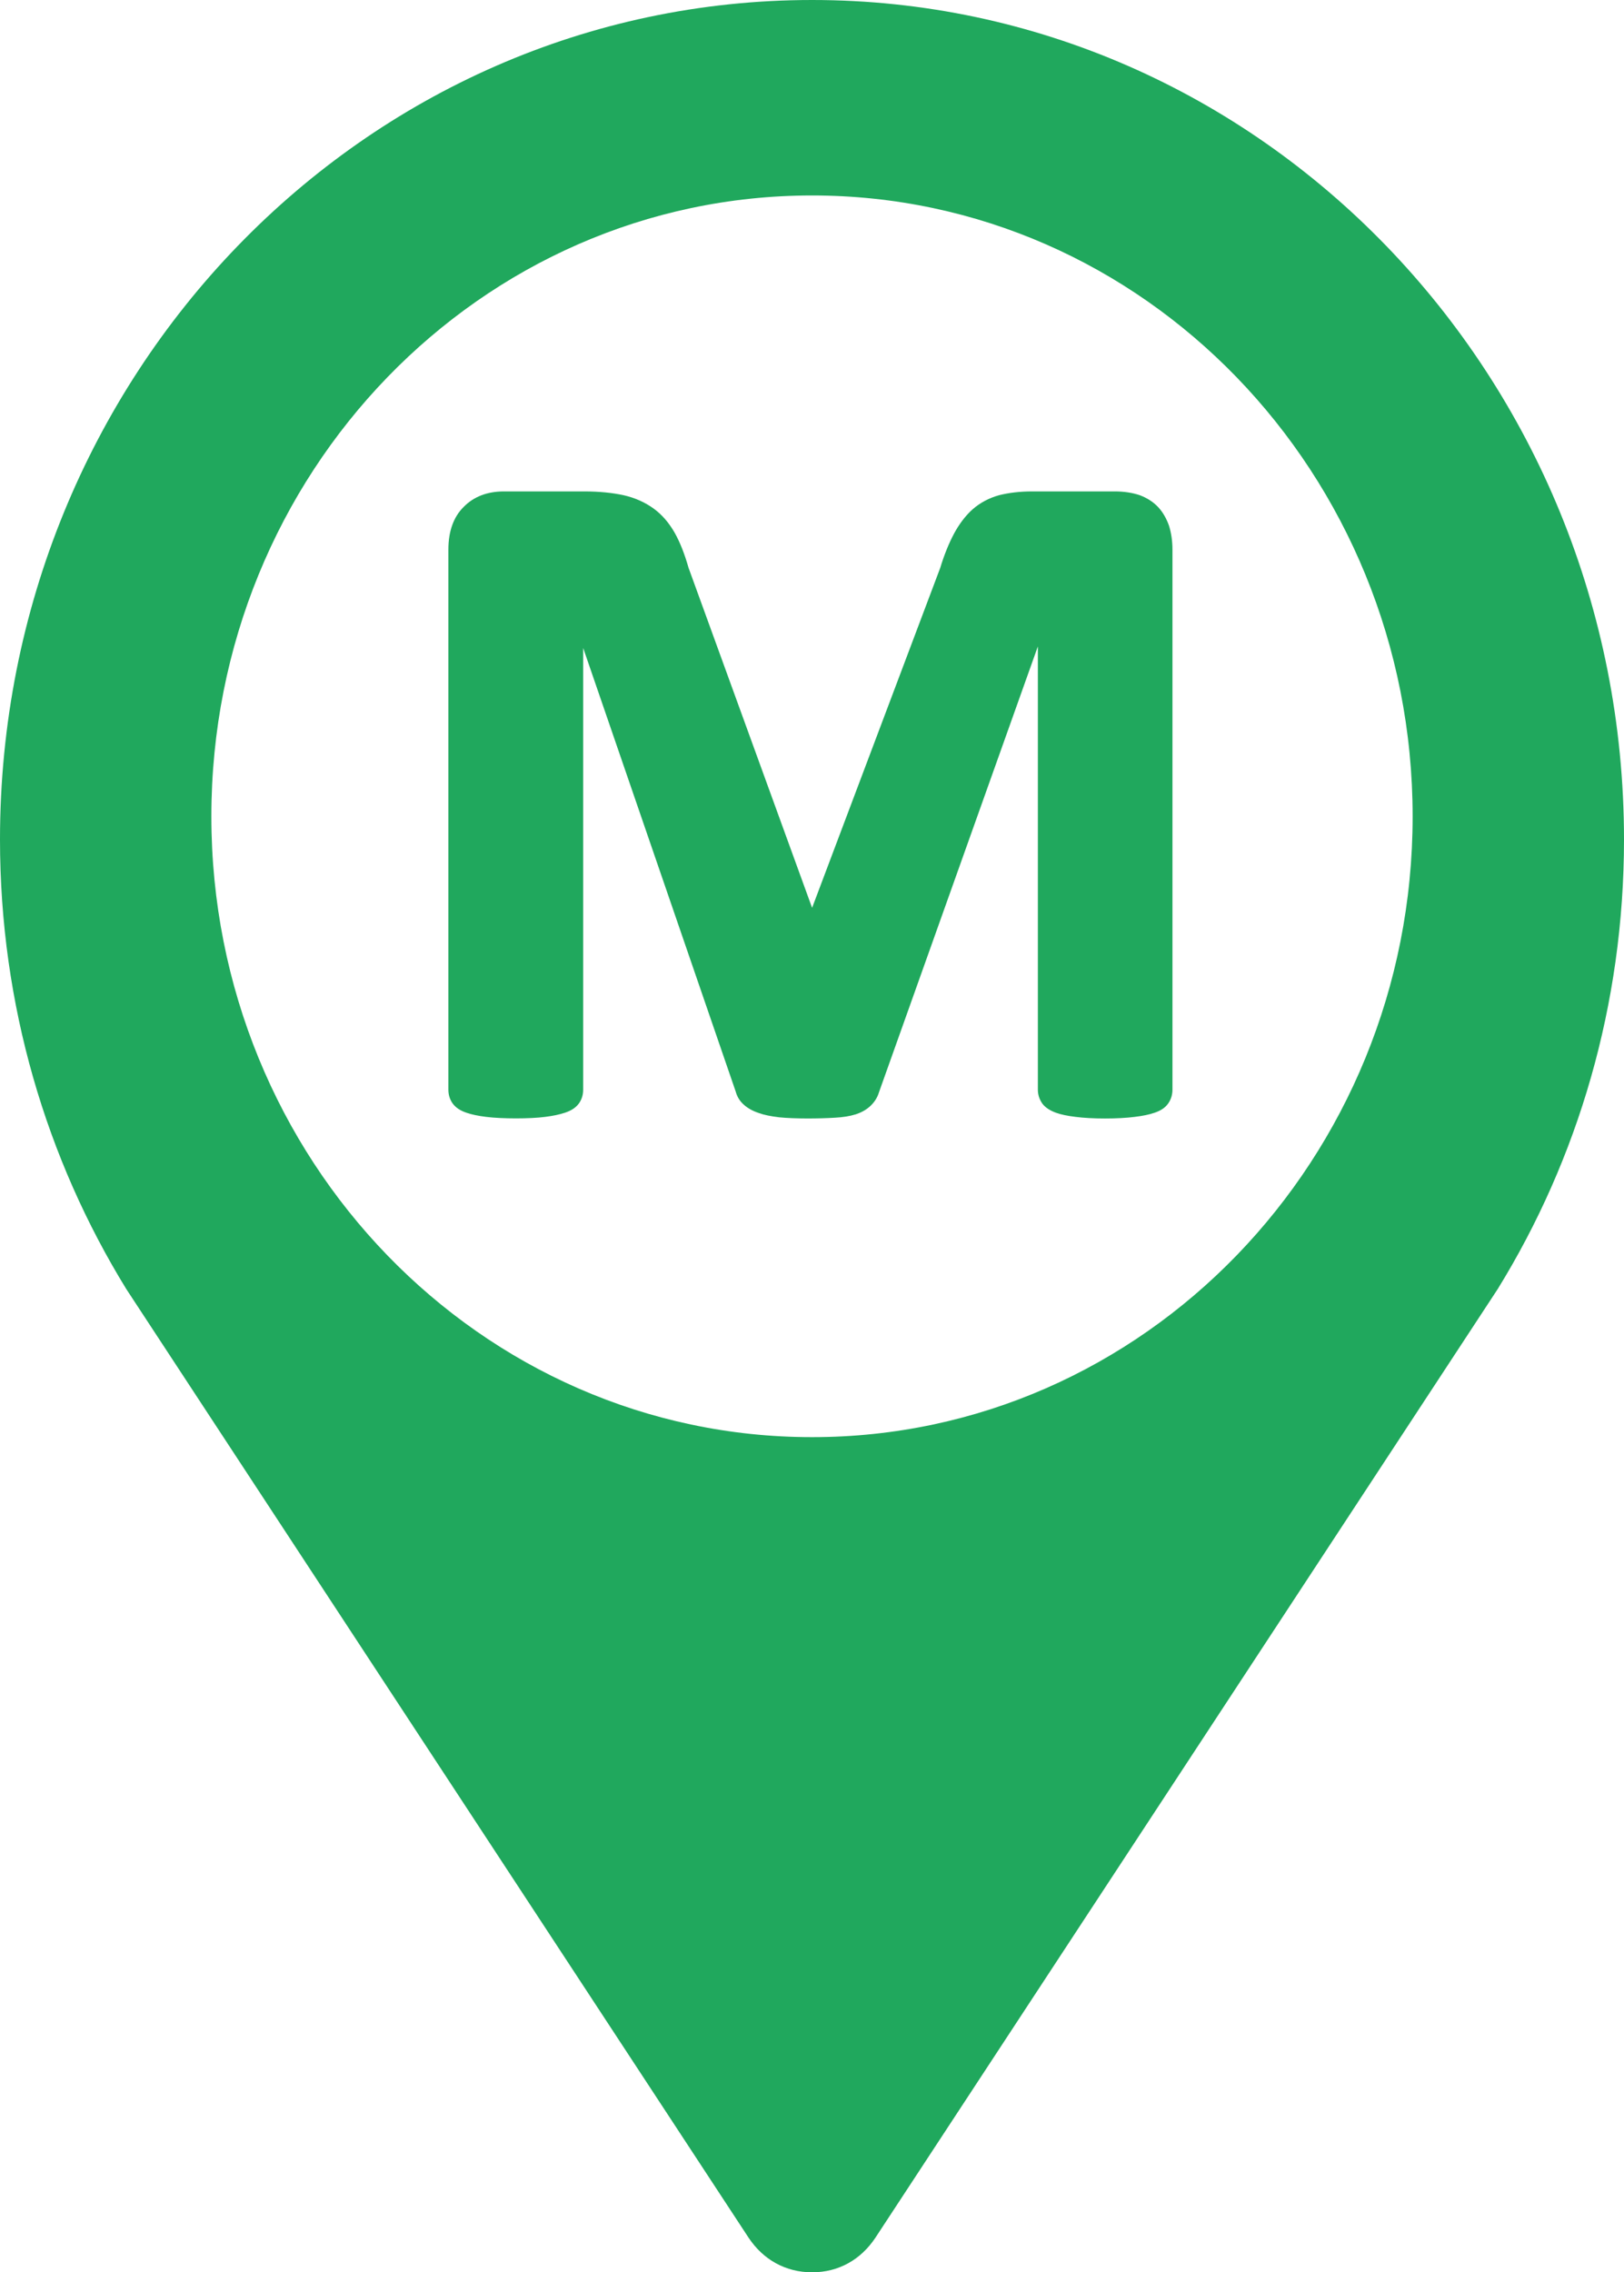 <?xml version="1.0" encoding="UTF-8" standalone="no"?><svg xmlns="http://www.w3.org/2000/svg" xmlns:xlink="http://www.w3.org/1999/xlink" clip-rule="evenodd" fill="#20a85d" fill-rule="evenodd" height="11509" image-rendering="optimizeQuality" preserveAspectRatio="xMidYMid meet" shape-rendering="geometricPrecision" text-rendering="geometricPrecision" version="1" viewBox="0.0 0.0 8229.0 11509.0" width="8229" zoomAndPan="magnify"><g id="change1_1"><path d="M7589 6529l-3152 4803c-75,114 -189,177 -322,177 -133,0 -248,-63 -323,-177l-3152 -4803c-405,-658 -640,-1439 -640,-2277 0,-2349 1842,-4252 4115,-4252 2272,0 4114,1903 4114,4252 0,838 -234,1619 -640,2277zm-1665 -3865c-13,-37 -31,-69 -55,-95 -25,-27 -57,-47 -94,-61 -36,-12 -78,-19 -126,-19l-420 0c-62,0 -118,7 -166,19 -51,14 -96,38 -134,71 -36,32 -68,74 -95,124 -26,49 -50,108 -70,174l-649 1721 -626 -1722c-20,-70 -43,-129 -70,-177 -29,-51 -65,-93 -108,-124 -43,-31 -94,-54 -152,-67 -56,-12 -122,-19 -198,-19l-408 0c-83,0 -152,26 -203,78 -52,51 -78,124 -78,217l0 2735c0,26 7,49 21,69 15,21 38,37 71,48 26,9 59,16 100,21 81,10 221,10 298,0 40,-5 73,-12 100,-21 34,-11 57,-27 72,-48 14,-20 21,-43 21,-69l0 -2237 773 2247c7,26 21,49 42,67 19,17 44,31 74,41 27,10 62,17 104,22 78,8 205,7 283,2 41,-2 76,-8 105,-17 31,-10 56,-25 75,-43 20,-19 35,-42 43,-69l805 -2258 0 2245c0,26 8,50 23,71 15,20 39,35 69,46 25,9 58,16 100,21 40,5 90,8 148,8 60,0 110,-3 150,-8 42,-5 75,-12 101,-21 33,-11 56,-27 70,-48 14,-20 21,-44 21,-69l0 -2735c0,-44 -6,-84 -17,-120zm-1809 -1674l0 0c-1681,0 -3044,1408 -3044,3145 0,1736 1363,3144 3044,3144 1680,0 3043,-1408 3043,-3144 0,-1737 -1363,-3145 -3043,-3145z"/></g></svg>